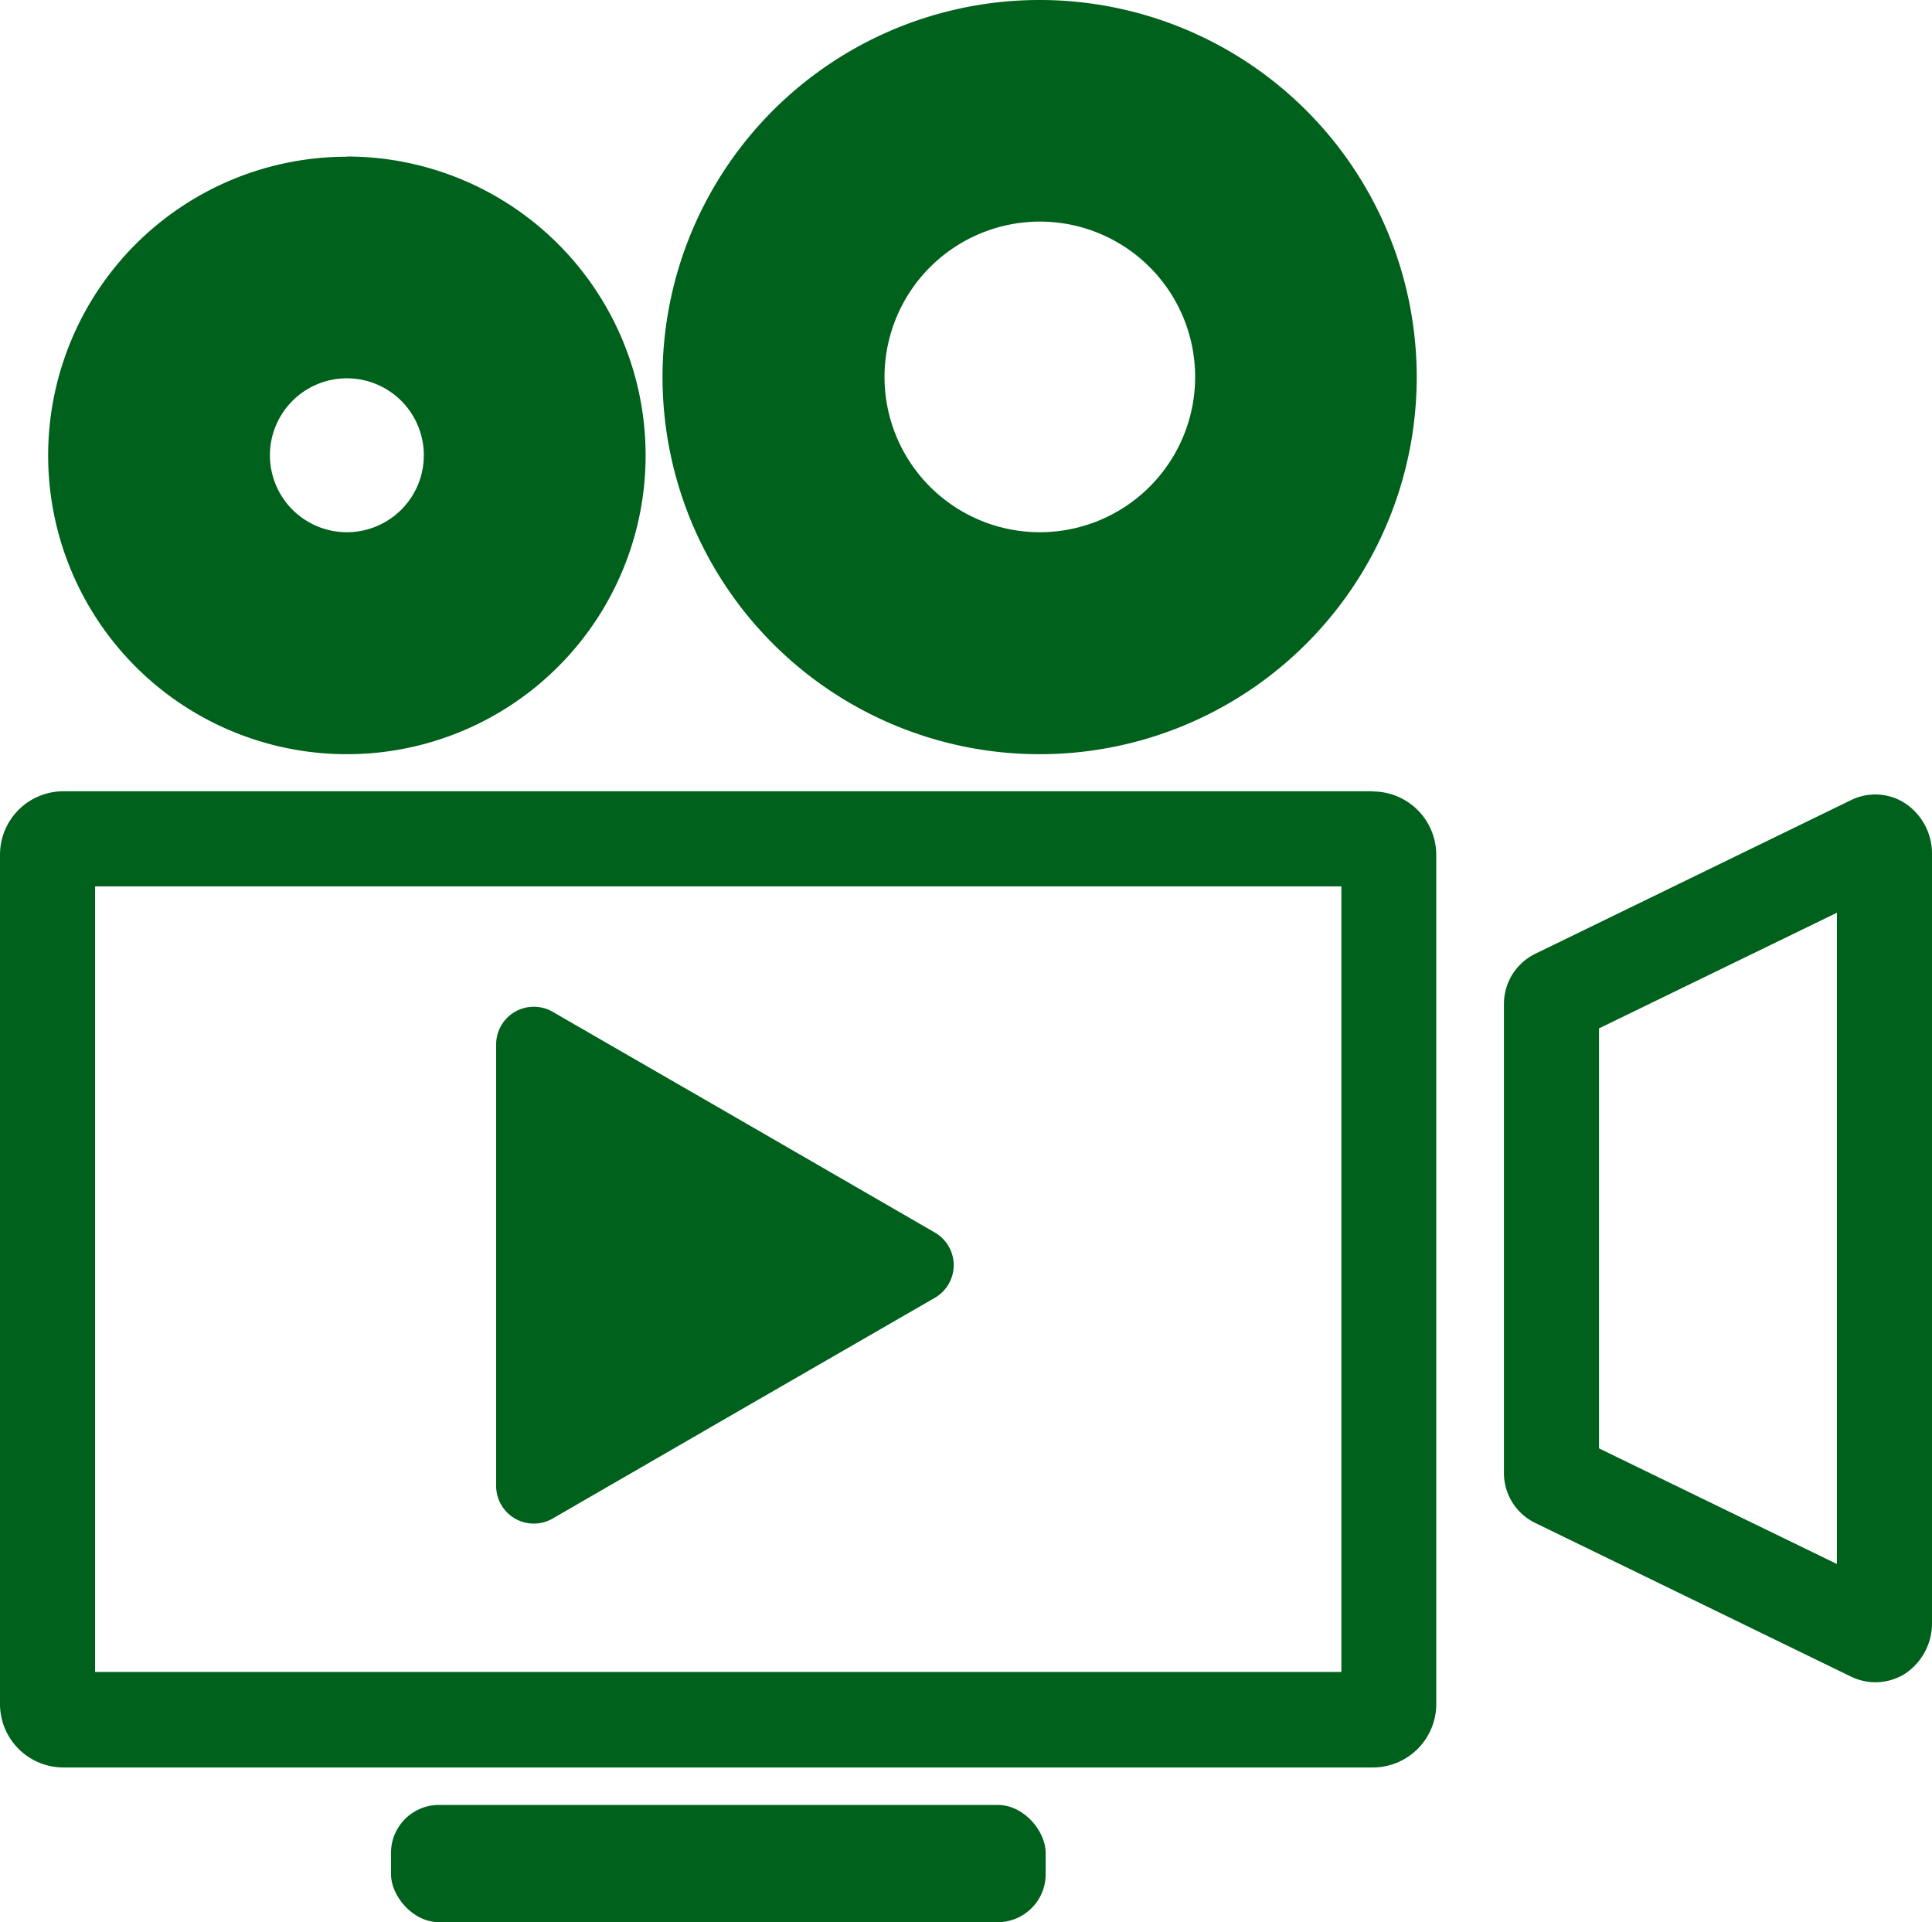 <svg viewBox="0 0 95.91 95.42" xmlns="http://www.w3.org/2000/svg"><g fill="#00611c"><path d="m66.59 44v39h-61.87v-39zm1.57-4.72h-65a3.15 3.15 0 0 0 -3.16 3.15v42.16a3.15 3.15 0 0 0 3.15 3.15h65a3.15 3.15 0 0 0 3.15-3.15v-42.16a3.15 3.15 0 0 0 -3.15-3.14z"/><path d="m46.4 61.18a1.87 1.87 0 0 1 0 3.25l-9.48 5.47-9.48 5.48a1.87 1.87 0 0 1 -2.81-1.63v-21.89a1.87 1.87 0 0 1 2.81-1.63l9.48 5.47z"/><path d="m51.62 11a7.71 7.71 0 1 1 -7.71 7.7 7.72 7.72 0 0 1 7.71-7.7m0-11a18.72 18.72 0 1 0 18.71 18.71 18.72 18.72 0 0 0 -18.71-18.71z"/><path d="m17.22 18.78a3.82 3.82 0 1 1 -3.82 3.82 3.82 3.82 0 0 1 3.82-3.82m0-11a14.83 14.83 0 1 0 14.83 14.82 14.83 14.83 0 0 0 -14.83-14.83z"/><rect height="5.82" rx="2.38" width="32.5" x="19.41" y="89.6"/><path d="m93.1 83.51a2.79 2.79 0 0 1 -1.19-.27l-15.7-7.64a2.75 2.75 0 0 1 -1.55-2.47v-23.31a2.77 2.77 0 0 1 1.55-2.47l15.7-7.64a2.73 2.73 0 0 1 2.64.15 3 3 0 0 1 1.36 2.53v38.18a3 3 0 0 1 -1.36 2.53 2.79 2.79 0 0 1 -1.45.41zm-13.72-11.61 11.81 5.74v-32.33l-11.81 5.74z"/></g></svg>